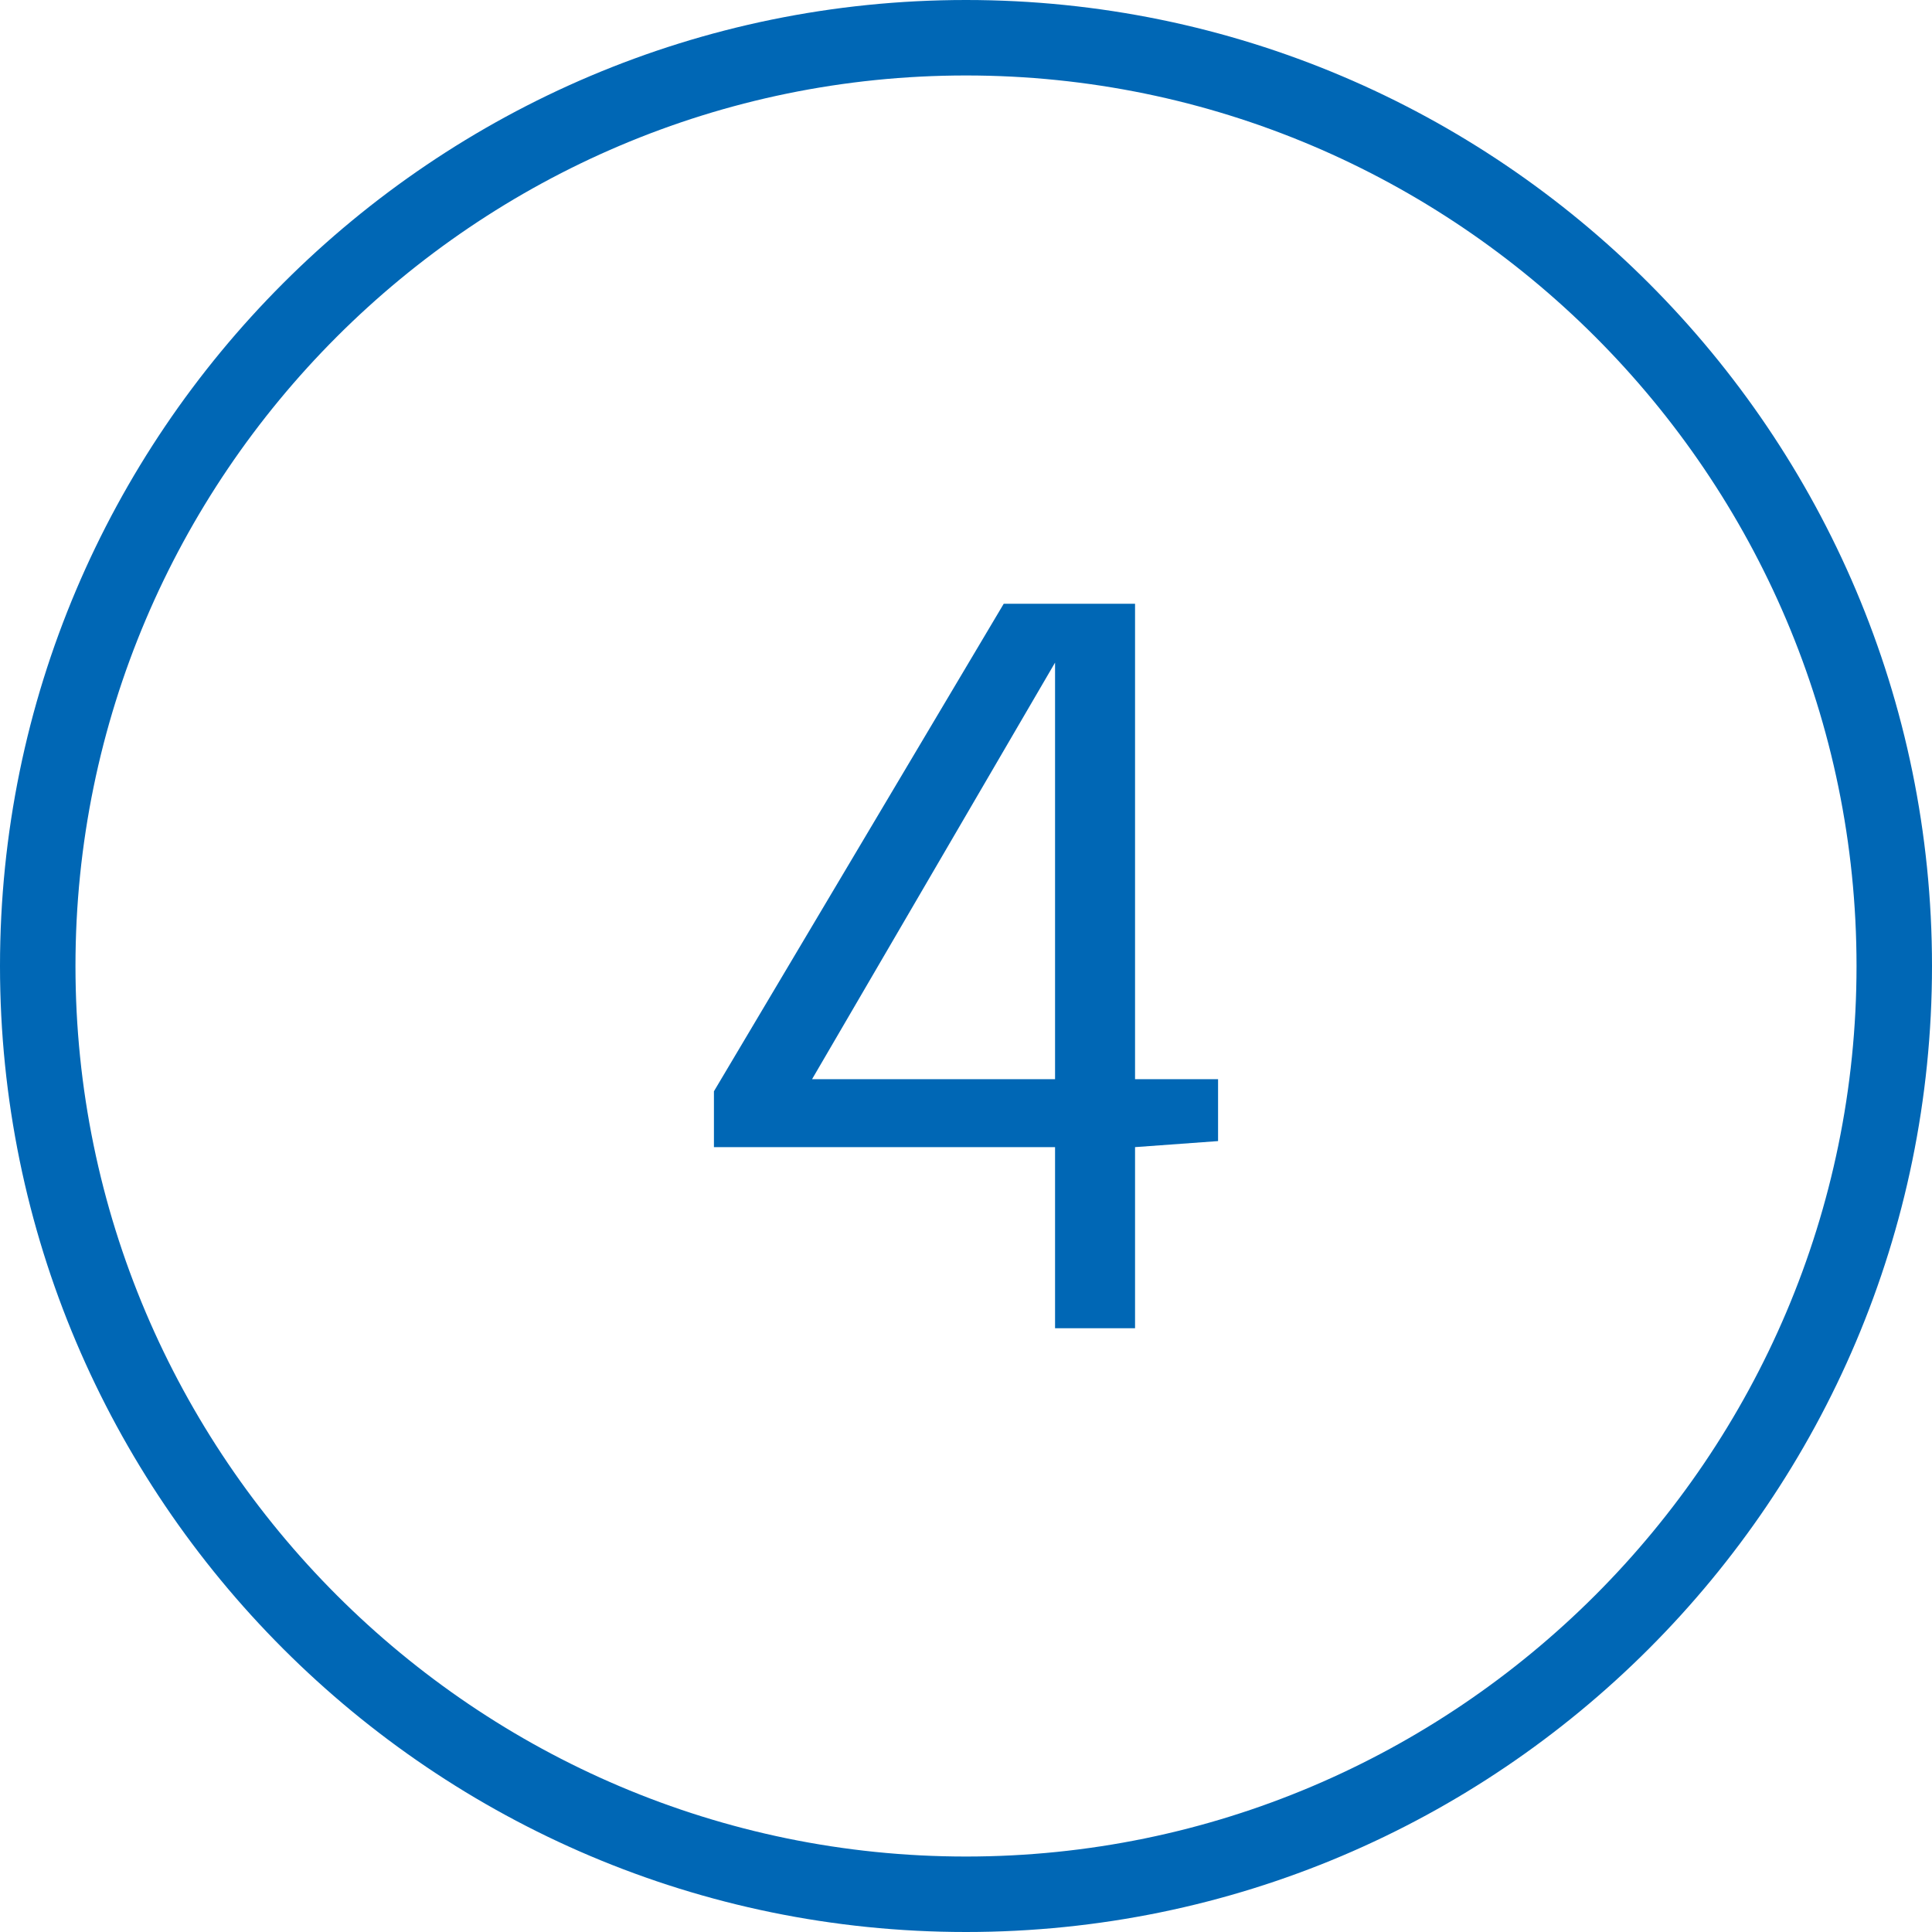 <?xml version="1.0" encoding="utf-8"?>
<!-- Generator: Adobe Illustrator 19.0.0, SVG Export Plug-In . SVG Version: 6.00 Build 0)  -->
<svg version="1.1" id="Capa_1" xmlns="http://www.w3.org/2000/svg" xmlns:xlink="http://www.w3.org/1999/xlink" x="0px" y="0px"
	 viewBox="0 0 128 128" style="enable-background:new 0 0 128 128;" xml:space="preserve">
<style type="text/css">
	.st0{fill:#0067B5;}
</style>
<g id="XMLID_1_">
	<path id="XMLID_30_" class="st0" d="M64,5c32.5,0,59,26.5,59,59s-26.5,59-59,59S5,96.5,5,64S31.5,5,64,5 M64,0C28.7,0,0,28.7,0,64
		s28.7,64,64,64s64-28.7,64-64S99.3,0,64,0L64,0z"/>
</g>
<g id="XMLID_19_">
	<path id="XMLID_20_" class="st0" d="M47.3,72.3L66.5,40h8.7v31.5h5.5v4.1L75.2,76v12h-5.3V76H47.3V72.3z M69.9,71.5l0-27.6
		L53.8,71.5H69.9z"/>
</g>
</svg>
